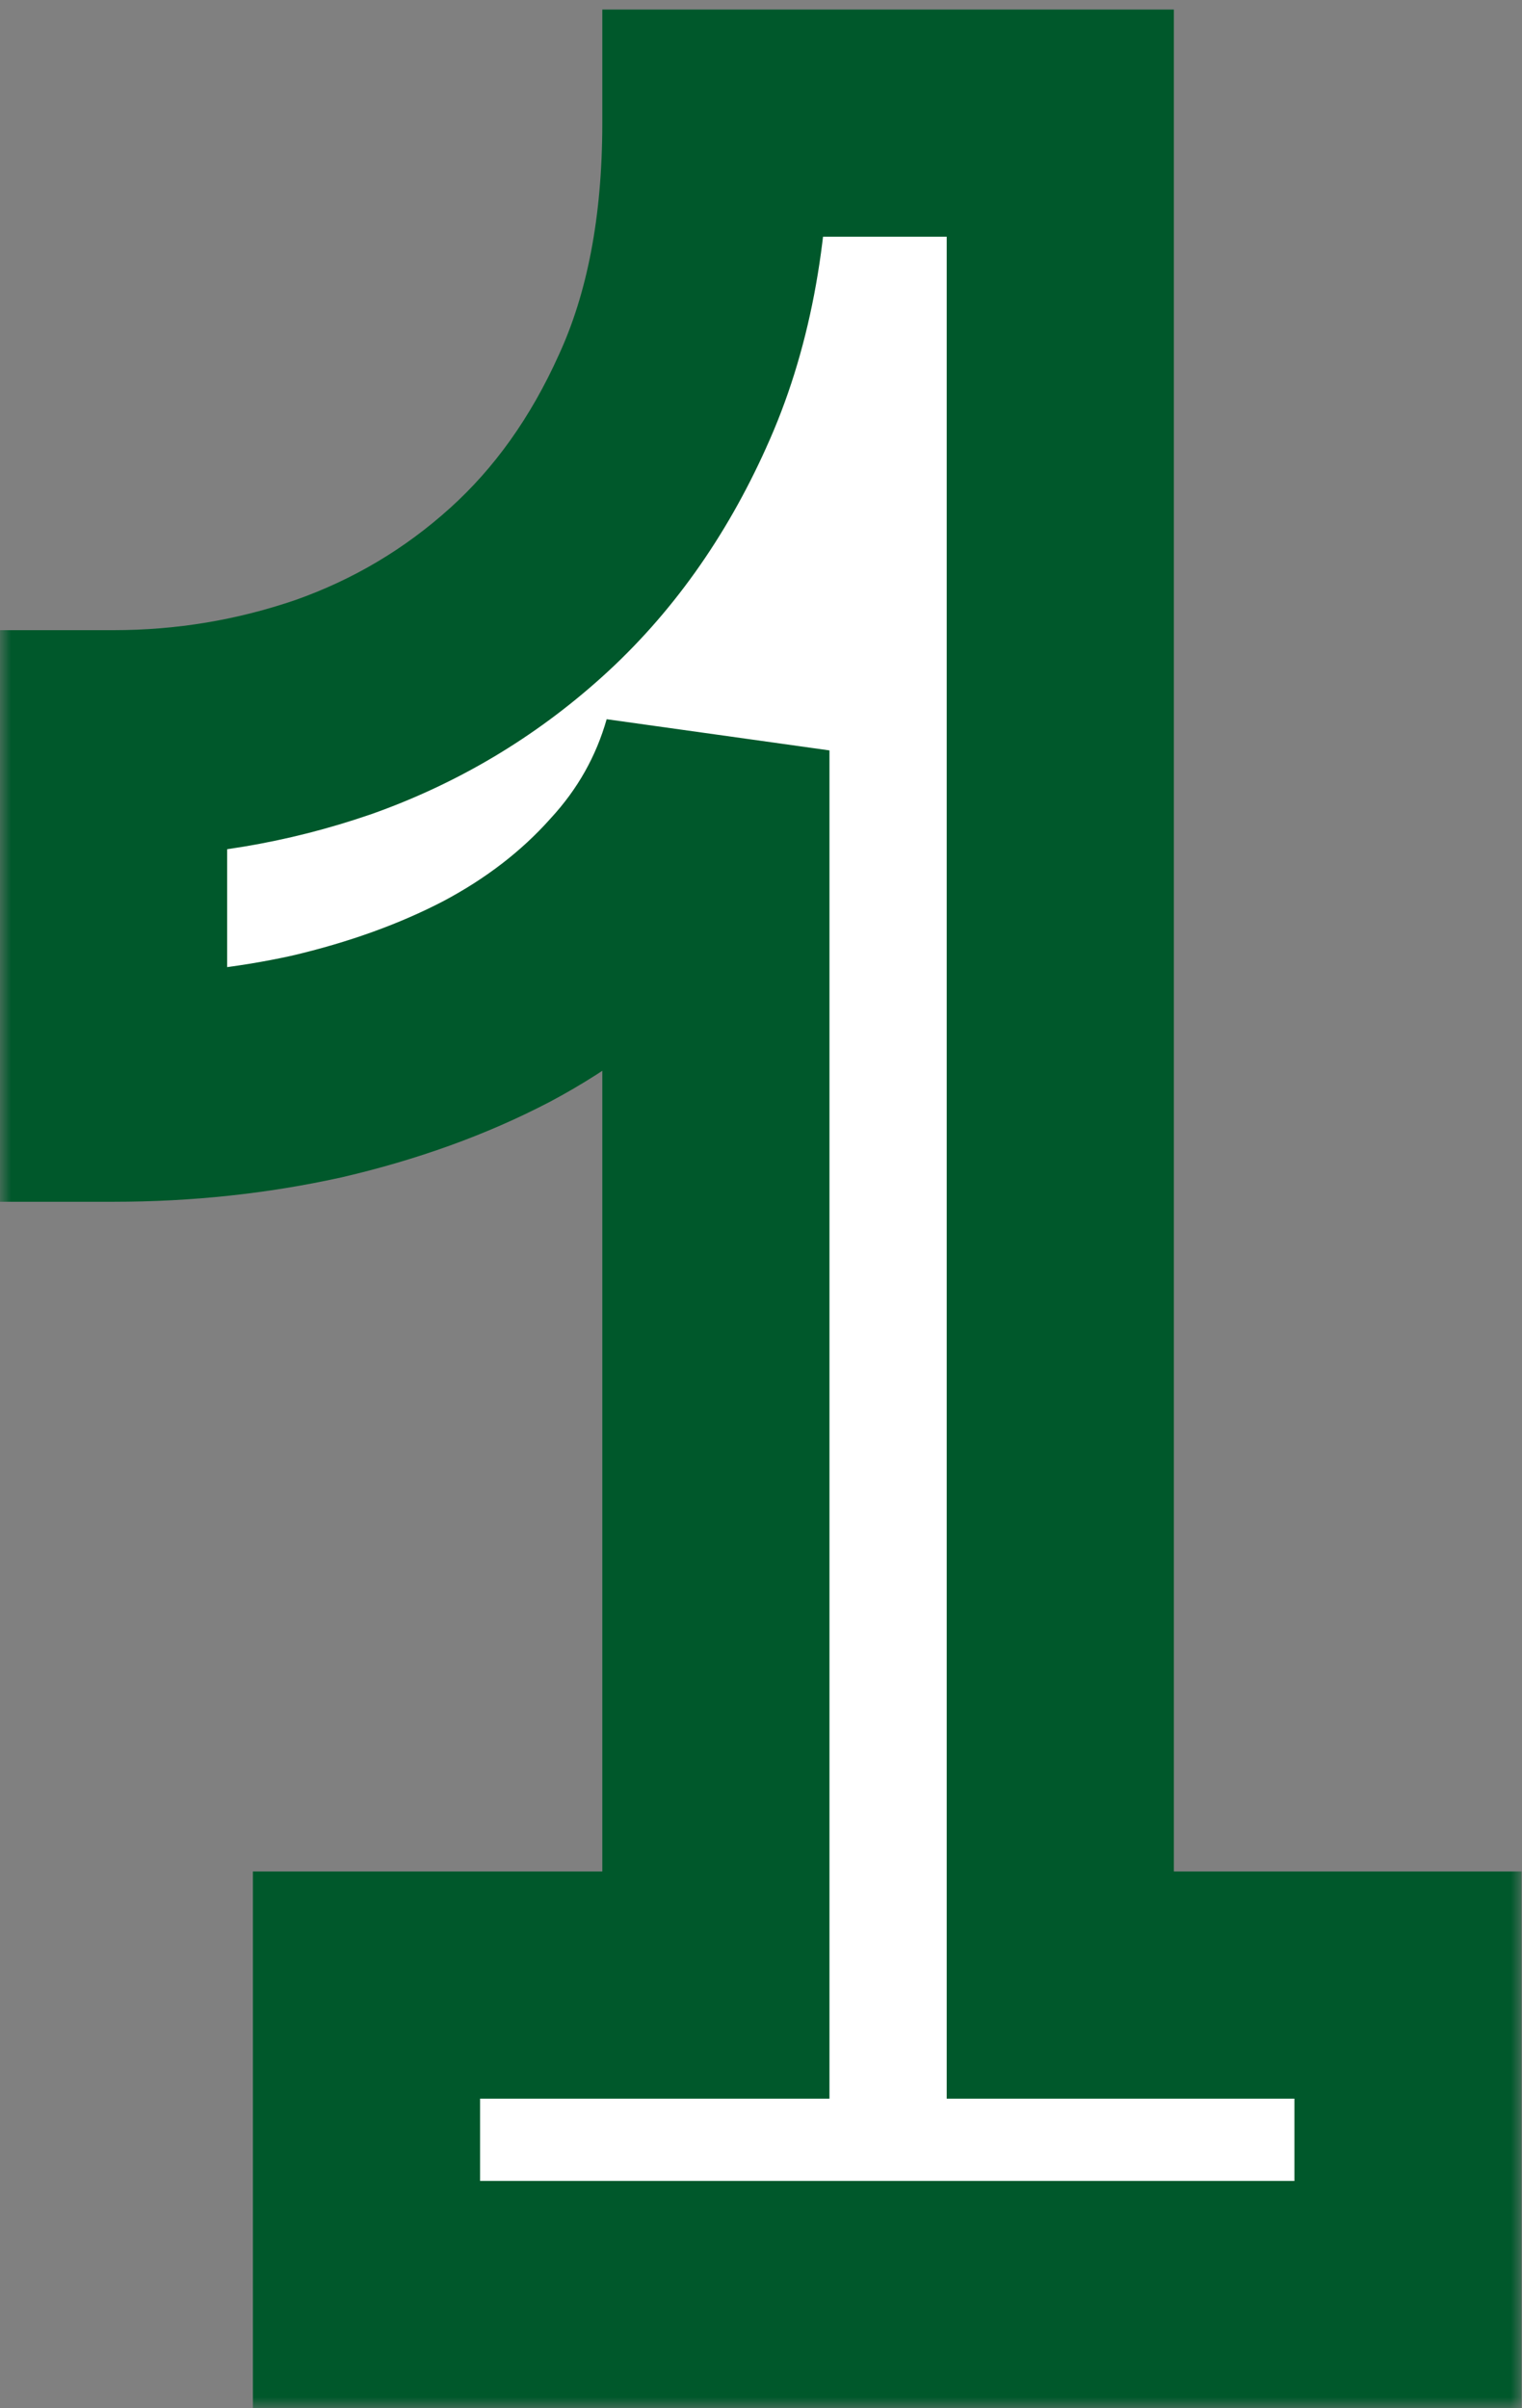<svg width="67" height="106" viewBox="0 0 67 106" fill="none" xmlns="http://www.w3.org/2000/svg">
<rect x="0" y="0" width="67" height="106" fill="#808080" stroke="none"/>
<mask id="path-1-outside-1_90_489" maskUnits="userSpaceOnUse" x="0" y="0" width="67" height="106" fill="black">
<rect fill="white" width="67" height="106"/>
<path d="M61.982 101H16.133V87.377H31.514V33.031C30.83 35.424 29.634 37.548 27.925 39.403C26.265 41.259 24.238 42.821 21.846 44.091C19.502 45.312 16.865 46.264 13.935 46.947C11.055 47.582 8.076 47.899 5 47.899V32.738C8.32 32.738 11.543 32.201 14.668 31.127C17.842 30.004 20.674 28.319 23.164 26.073C25.654 23.827 27.656 21.02 29.17 17.65C30.732 14.232 31.514 10.155 31.514 5.419H46.675V87.377H61.982V101Z"/>
</mask>
<path d="M61.982 101H16.133V87.377H31.514V33.031C30.83 35.424 29.634 37.548 27.925 39.403C26.265 41.259 24.238 42.821 21.846 44.091C19.502 45.312 16.865 46.264 13.935 46.947C11.055 47.582 8.076 47.899 5 47.899V32.738C8.32 32.738 11.543 32.201 14.668 31.127C17.842 30.004 20.674 28.319 23.164 26.073C25.654 23.827 27.656 21.02 29.17 17.65C30.732 14.232 31.514 10.155 31.514 5.419H46.675V87.377H61.982V101Z" fill="white"/>
<path d="M61.982 101V106H66.982V101H61.982ZM16.133 101H11.133V106H16.133V101ZM16.133 87.377V82.377H11.133V87.377H16.133ZM31.514 87.377V92.377H36.514V87.377H31.514ZM31.514 33.031H36.514L26.706 31.658L31.514 33.031ZM27.925 39.403L24.247 36.016L24.223 36.042L24.199 36.069L27.925 39.403ZM21.846 44.091L24.155 48.525L24.172 48.517L24.189 48.508L21.846 44.091ZM13.935 46.947L15.011 51.83L15.042 51.824L15.072 51.816L13.935 46.947ZM5 47.899H0V52.899H5V47.899ZM5 32.738V27.738H0V32.738H5ZM14.668 31.127L16.293 35.855L16.315 35.848L16.336 35.841L14.668 31.127ZM29.17 17.65L24.622 15.572L24.616 15.586L24.609 15.601L29.17 17.65ZM31.514 5.419V0.419H26.514V5.419H31.514ZM46.675 5.419H51.675V0.419H46.675V5.419ZM46.675 87.377H41.675V92.377H46.675V87.377ZM61.982 87.377H66.982V82.377H61.982V87.377ZM61.982 101V96H16.133V101V106H61.982V101ZM16.133 101H21.133V87.377H16.133H11.133V101H16.133ZM16.133 87.377V92.377H31.514V87.377V82.377H16.133V87.377ZM31.514 87.377H36.514V33.031H31.514H26.514V87.377H31.514ZM31.514 33.031L26.706 31.658C26.24 33.289 25.435 34.726 24.247 36.016L27.925 39.403L31.602 42.791C33.833 40.37 35.42 37.558 36.321 34.405L31.514 33.031ZM27.925 39.403L24.199 36.069C22.965 37.448 21.419 38.657 19.502 39.674L21.846 44.091L24.189 48.508C27.057 46.986 29.564 45.069 31.651 42.737L27.925 39.403ZM21.846 44.091L19.536 39.656C17.611 40.659 15.376 41.477 12.799 42.078L13.935 46.947L15.072 51.816C18.354 51.051 21.393 49.964 24.155 48.525L21.846 44.091ZM13.935 46.947L12.86 42.064C10.347 42.618 7.73 42.899 5 42.899V47.899V52.899C8.423 52.899 11.762 52.546 15.011 51.83L13.935 46.947ZM5 47.899H10V32.738H5H0V47.899H5ZM5 32.738V37.738C8.871 37.738 12.643 37.11 16.293 35.855L14.668 31.127L13.043 26.398C10.443 27.292 7.77 27.738 5 27.738V32.738ZM14.668 31.127L16.336 35.841C20.128 34.499 23.532 32.475 26.513 29.786L23.164 26.073L19.815 22.36C17.816 24.164 15.556 25.509 13 26.413L14.668 31.127ZM23.164 26.073L26.513 29.786C29.568 27.03 31.962 23.637 33.731 19.7L29.17 17.65L24.609 15.601C23.351 18.402 21.74 20.624 19.815 22.36L23.164 26.073ZM29.17 17.65L33.717 19.729C35.645 15.512 36.514 10.692 36.514 5.419H31.514H26.514C26.514 9.619 25.82 12.953 24.622 15.572L29.17 17.65ZM31.514 5.419V10.419H46.675V5.419V0.419H31.514V5.419ZM46.675 5.419H41.675V87.377H46.675H51.675V5.419H46.675ZM46.675 87.377V92.377H61.982V87.377V82.377H46.675V87.377ZM61.982 87.377H56.982V101H61.982H66.982V87.377H61.982Z" fill="#00582B" mask="url(#path-1-outside-1_90_489)"/>
</svg>
